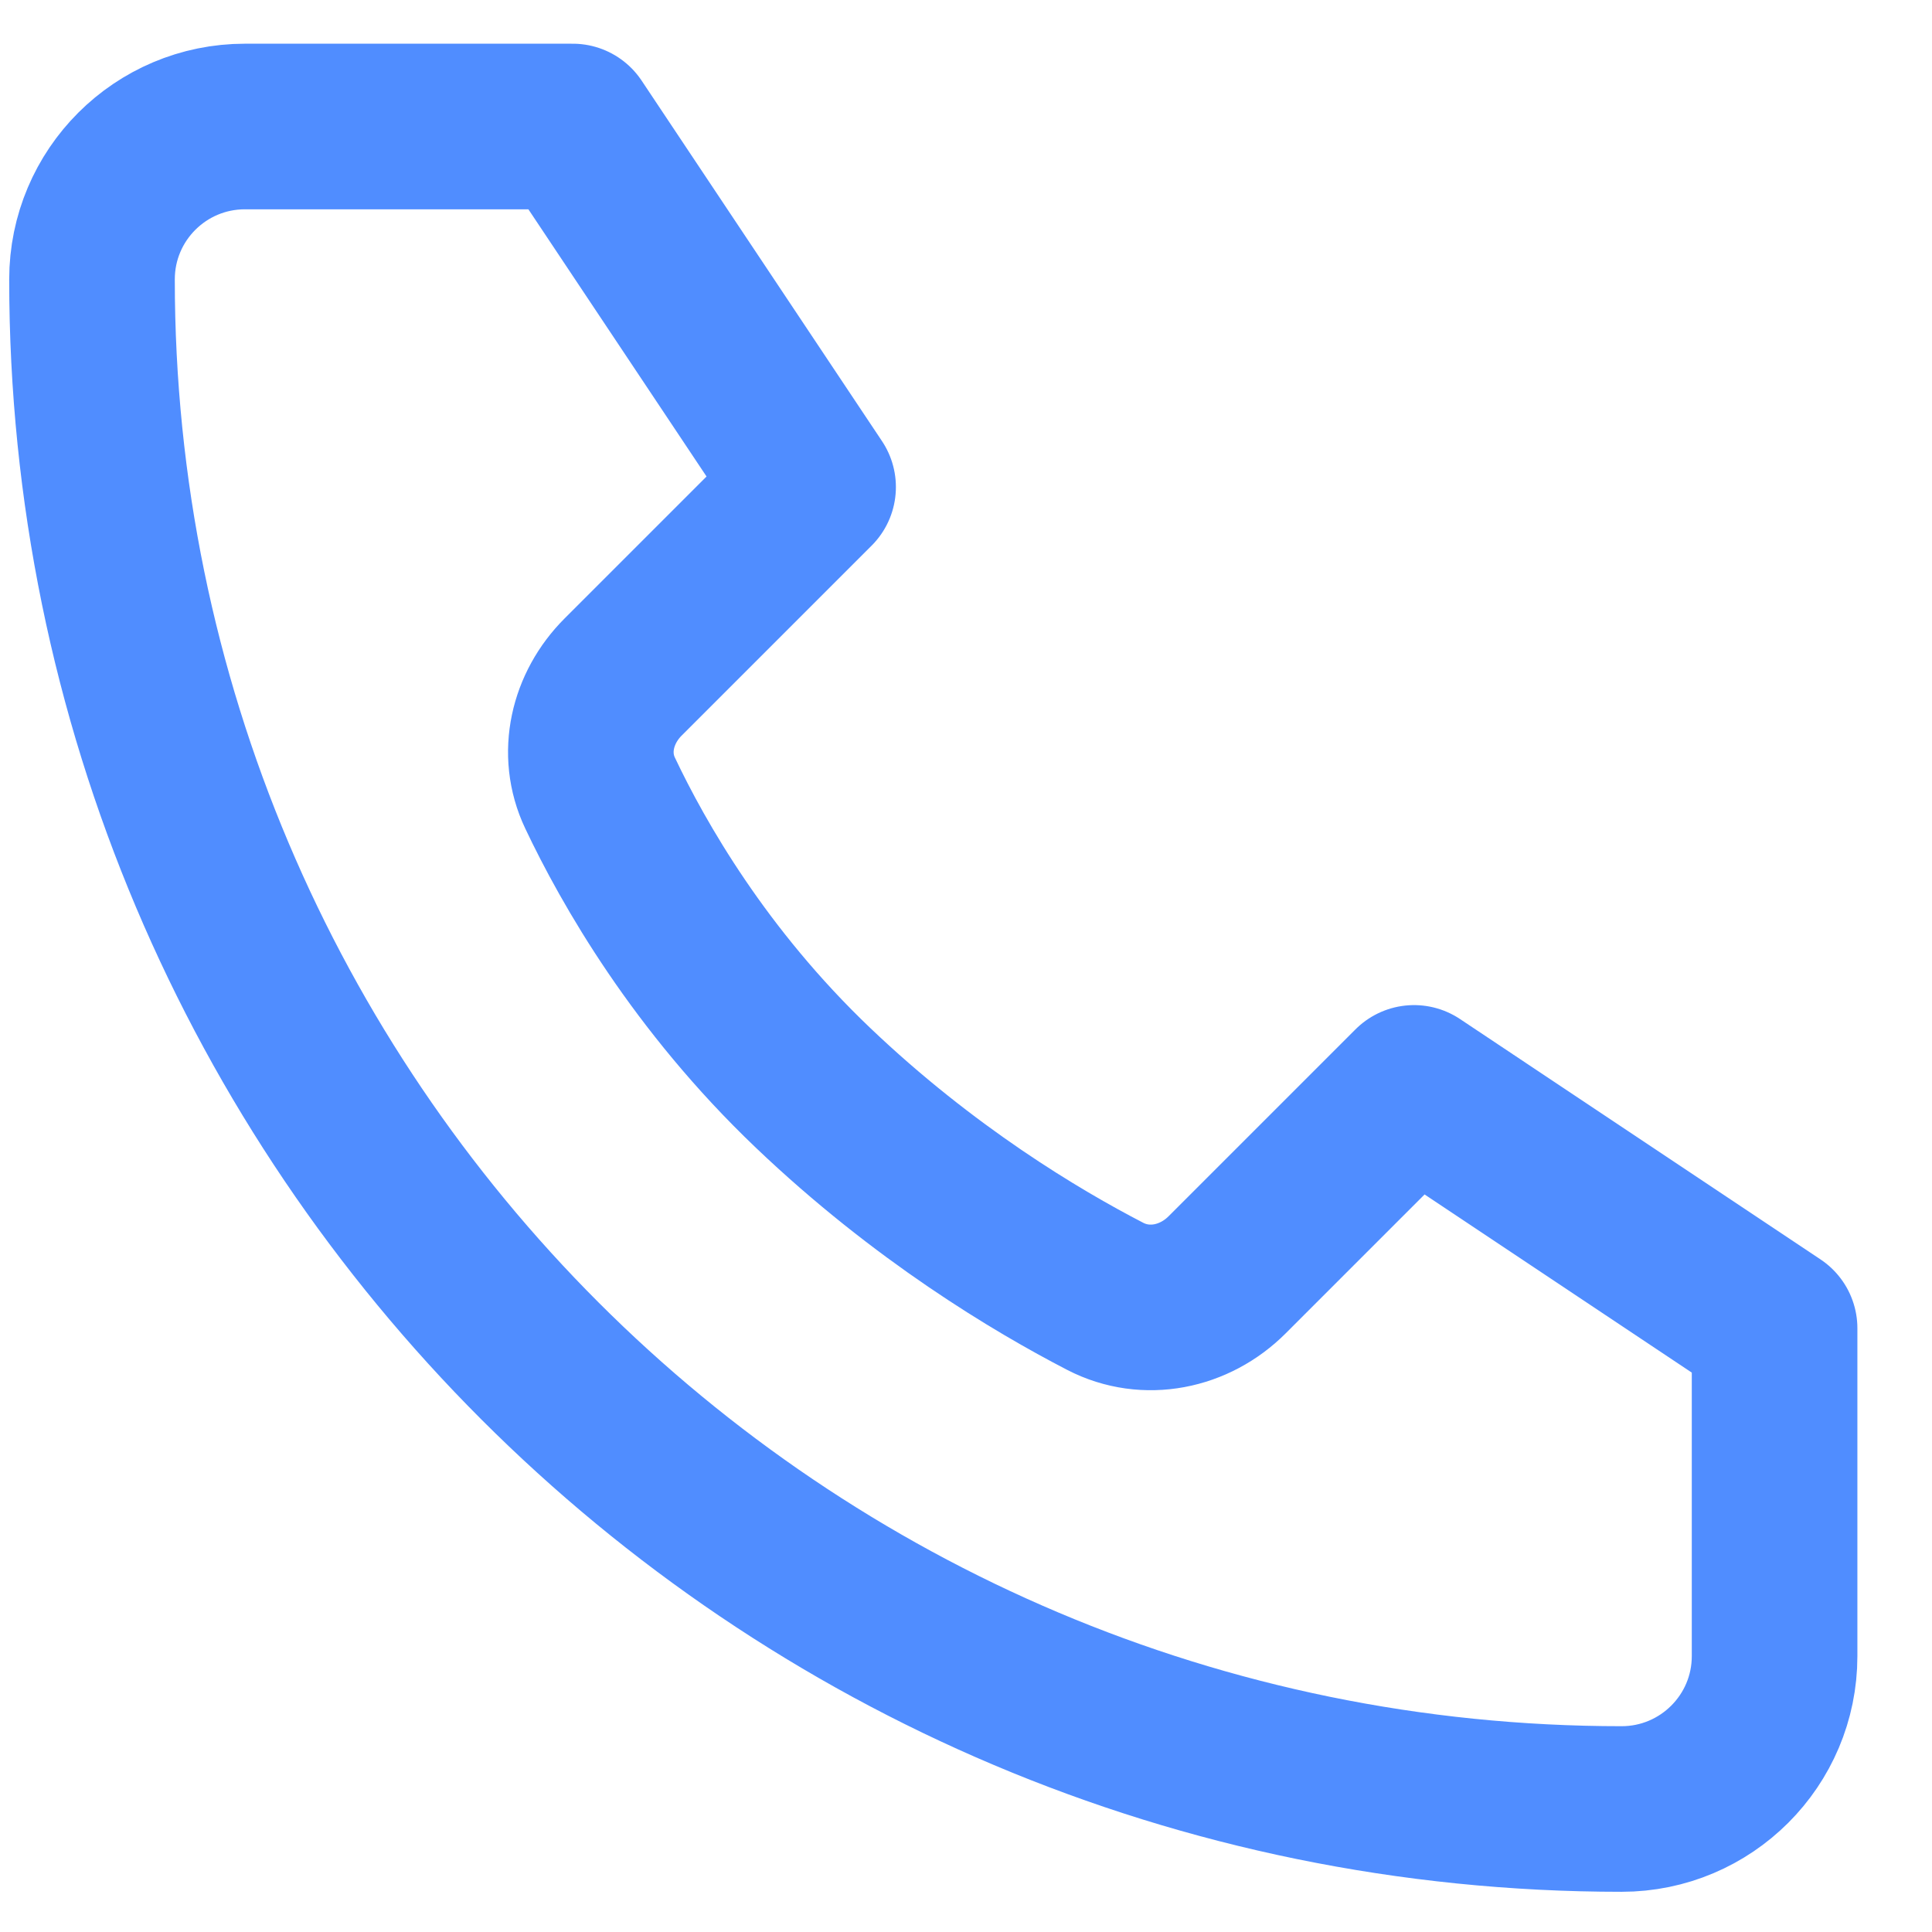 <svg width="21" height="21" viewBox="0 0 21 21" fill="none" xmlns="http://www.w3.org/2000/svg">
<path d="M6.225 1.375H2.663C1.744 1.375 1 2.119 1 3.037C1 12.22 8.444 19.663 17.626 19.663C18.544 19.663 19.289 18.919 19.289 18.001V14.438L15.37 11.825L13.338 13.857C12.985 14.21 12.457 14.32 12.014 14.091C11.262 13.702 10.041 12.972 8.838 11.825C7.606 10.651 6.885 9.385 6.522 8.619C6.319 8.19 6.437 7.695 6.773 7.359L8.838 5.294L6.225 1.375Z" stroke="#508DFF" stroke-width="1.8" stroke-linecap="round" stroke-linejoin="round"/>
</svg>
